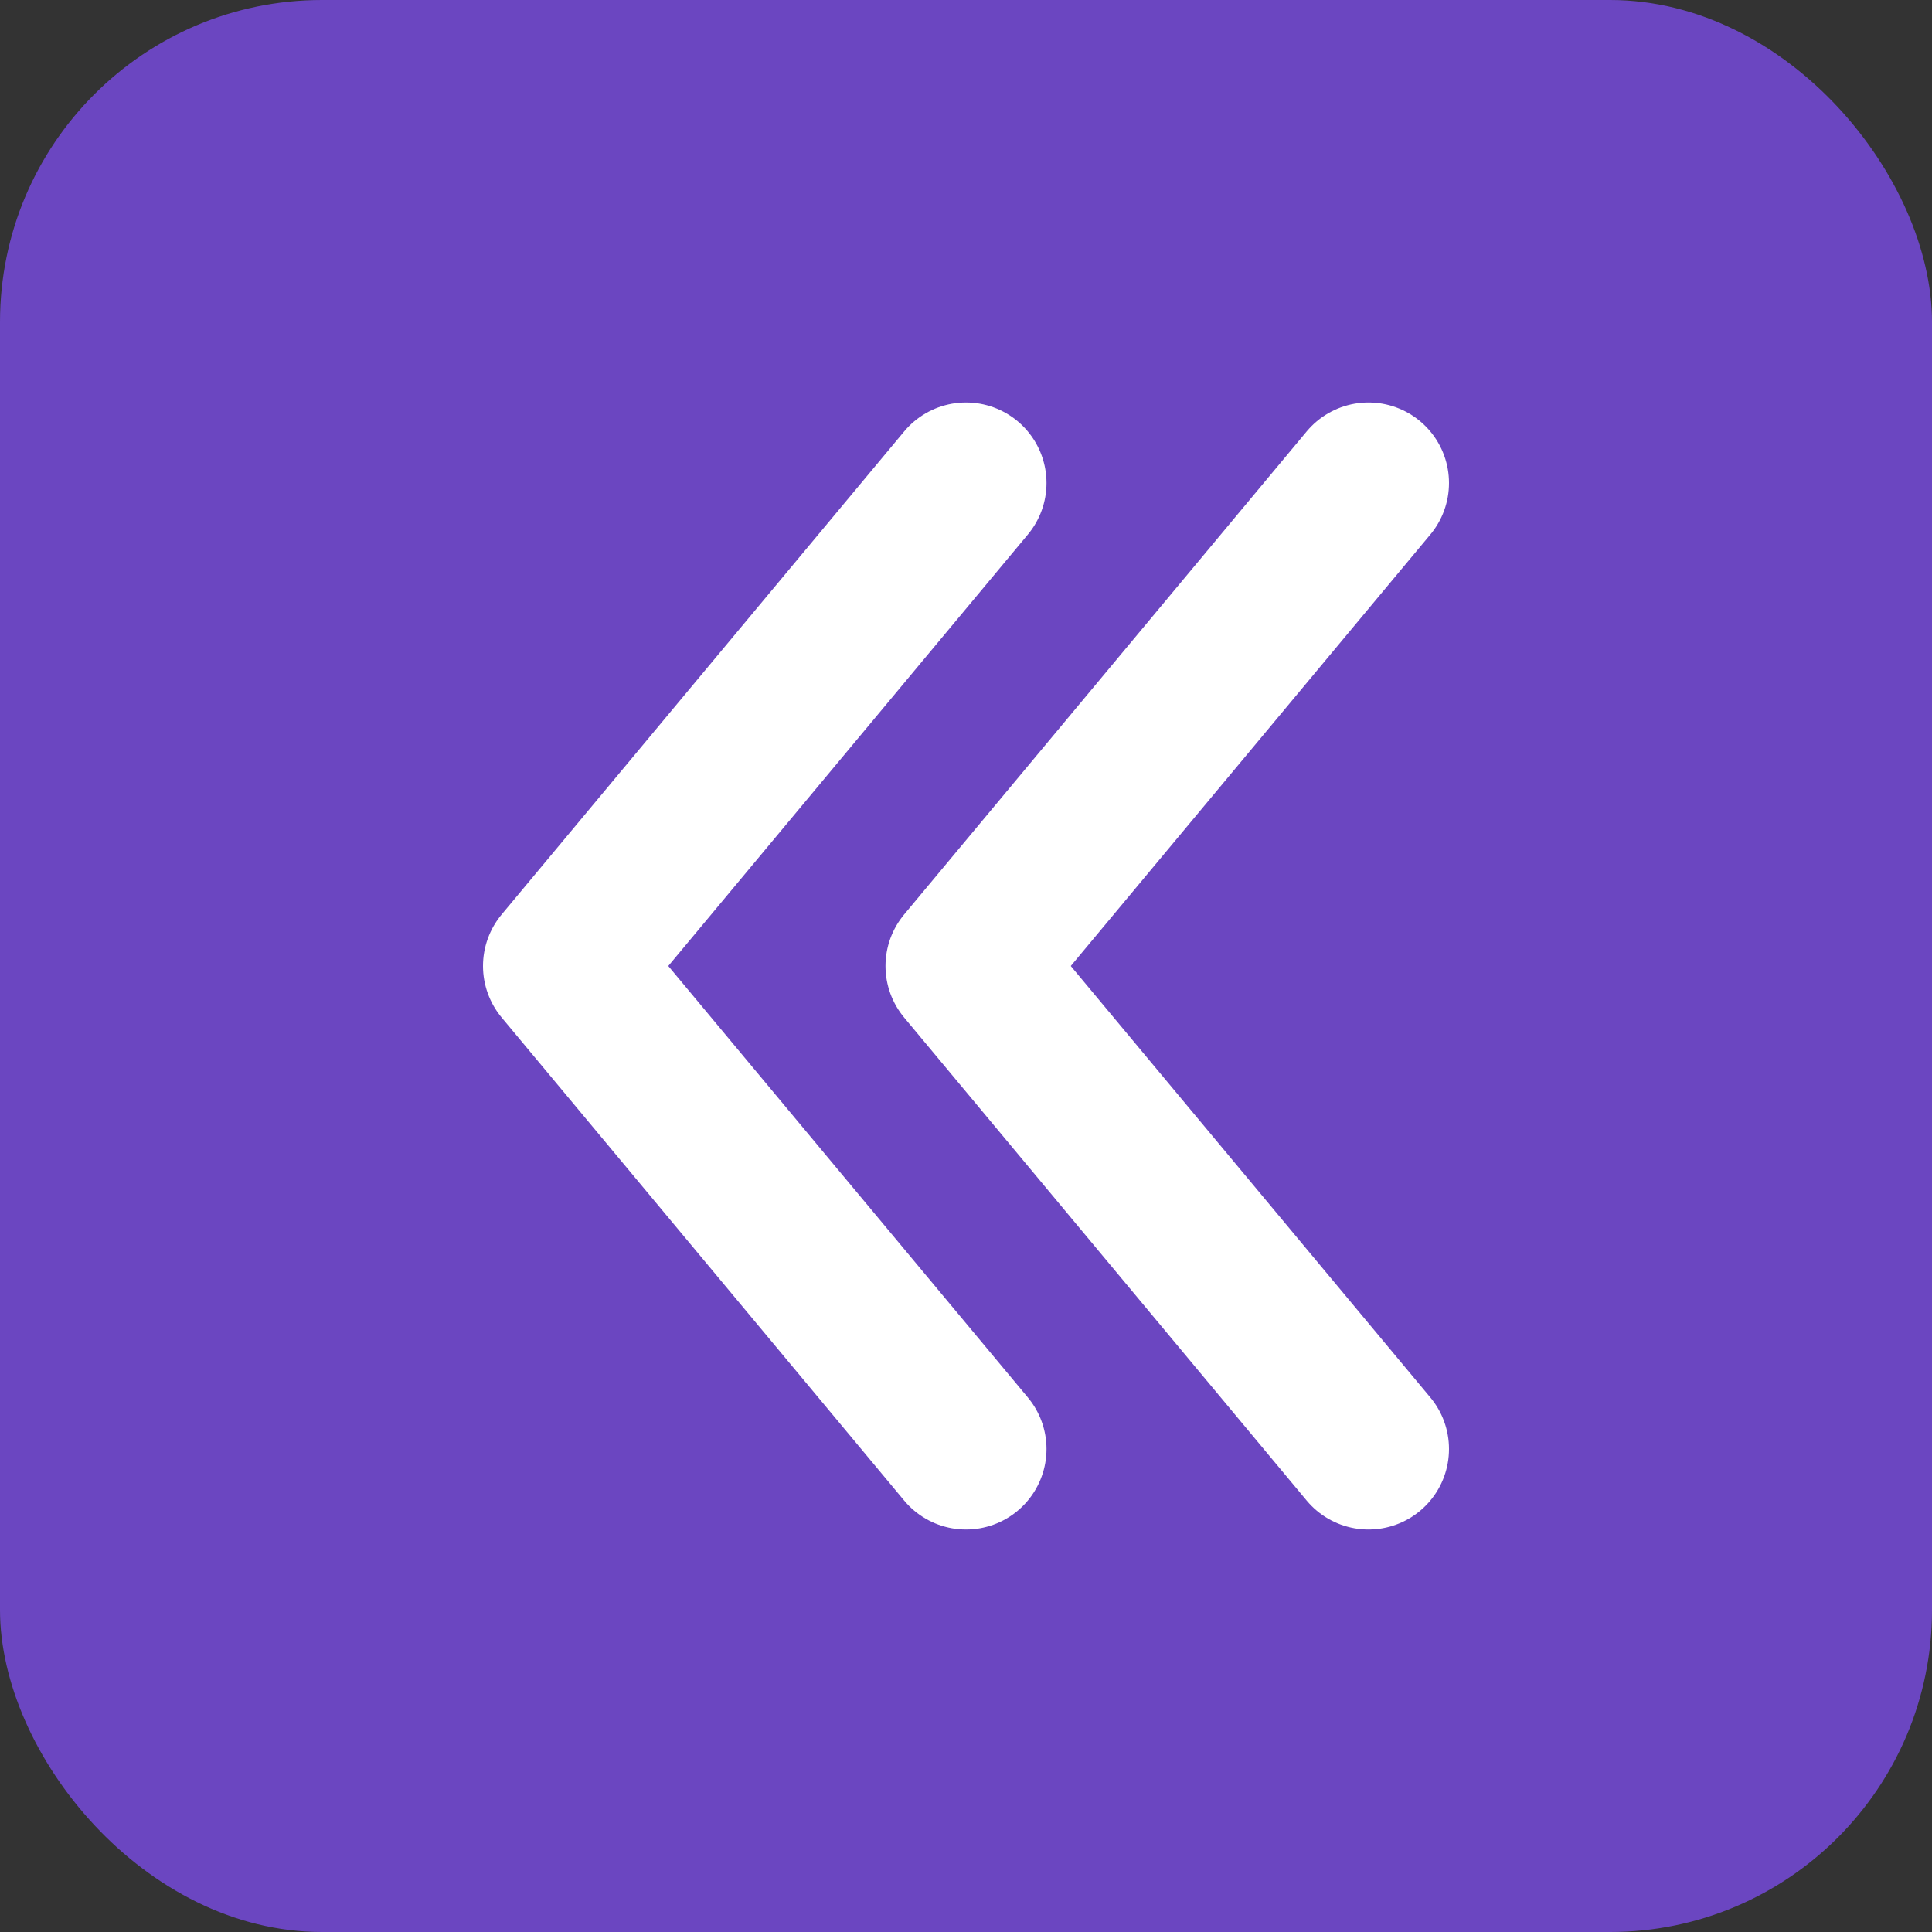 <svg xmlns="http://www.w3.org/2000/svg" viewBox="0 0 24 24" fill="none">
  <rect x="0" y="0" width="24" height="24" fill="#333333" stroke="none"/>
  <rect width="24" height="24" rx="4" fill="#6B46C1"/>
  <path d="M12 6L7 12L12 18M17 6L12 12L17 18" stroke="white" stroke-width="2" stroke-linecap="round" stroke-linejoin="round"/>
</svg>